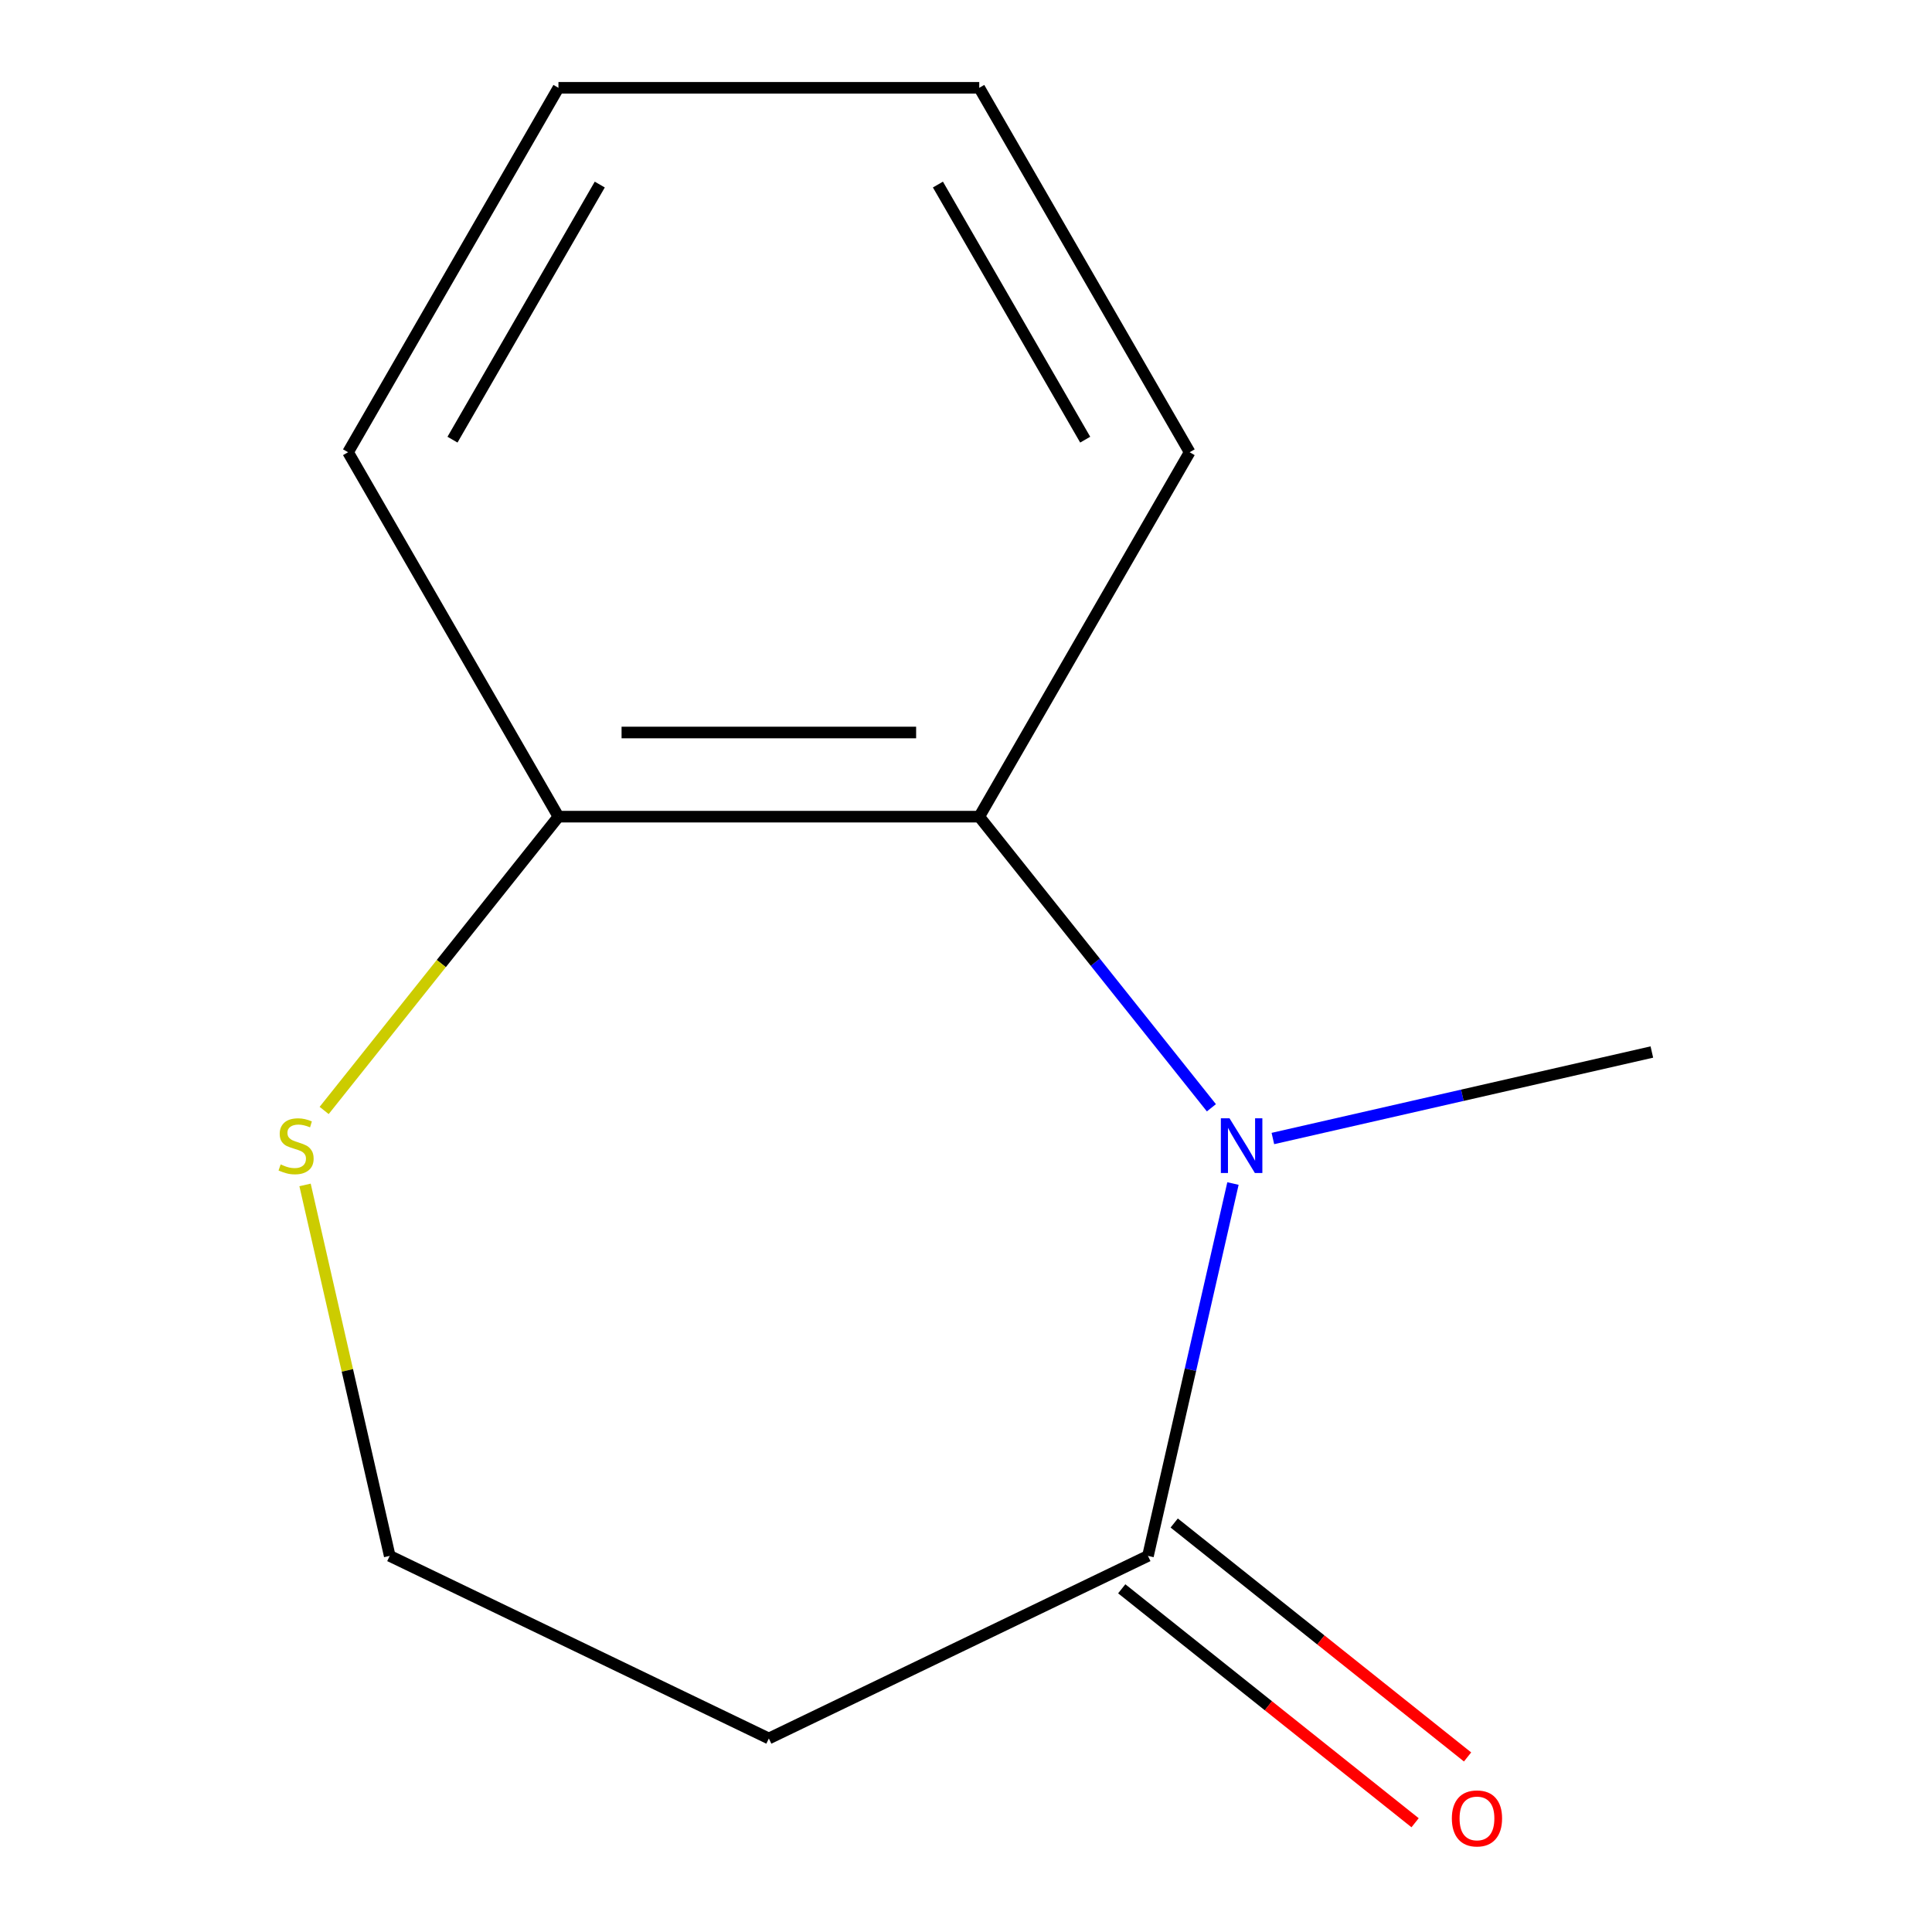 <?xml version='1.0' encoding='iso-8859-1'?>
<svg version='1.1' baseProfile='full'
              xmlns='http://www.w3.org/2000/svg'
                      xmlns:rdkit='http://www.rdkit.org/xml'
                      xmlns:xlink='http://www.w3.org/1999/xlink'
                  xml:space='preserve'
width='1000px' height='1000px' viewBox='0 0 1000 1000'>
<!-- END OF HEADER -->
<rect style='opacity:1.0;fill:#FFFFFF;stroke:none' width='1000' height='1000' x='0' y='0'> </rect>
<path class='bond-0' d='M 638.181,612.593 L 616.185,708.962' style='fill:none;fill-rule:evenodd;stroke:#0000FF;stroke-width:6px;stroke-linecap:butt;stroke-linejoin:miter;stroke-opacity:1' />
<path class='bond-0' d='M 616.185,708.962 L 594.189,805.332' style='fill:none;fill-rule:evenodd;stroke:#000000;stroke-width:6px;stroke-linecap:butt;stroke-linejoin:miter;stroke-opacity:1' />
<path class='bond-1' d='M 627.021,573.383 L 566.939,498.043' style='fill:none;fill-rule:evenodd;stroke:#0000FF;stroke-width:6px;stroke-linecap:butt;stroke-linejoin:miter;stroke-opacity:1' />
<path class='bond-1' d='M 566.939,498.043 L 506.857,422.702' style='fill:none;fill-rule:evenodd;stroke:#000000;stroke-width:6px;stroke-linecap:butt;stroke-linejoin:miter;stroke-opacity:1' />
<path class='bond-7' d='M 658.84,589.294 L 756.92,566.908' style='fill:none;fill-rule:evenodd;stroke:#0000FF;stroke-width:6px;stroke-linecap:butt;stroke-linejoin:miter;stroke-opacity:1' />
<path class='bond-7' d='M 756.92,566.908 L 854.999,544.522' style='fill:none;fill-rule:evenodd;stroke:#000000;stroke-width:6px;stroke-linecap:butt;stroke-linejoin:miter;stroke-opacity:1' />
<path class='bond-4' d='M 594.189,805.332 L 397.955,899.833' style='fill:none;fill-rule:evenodd;stroke:#000000;stroke-width:6px;stroke-linecap:butt;stroke-linejoin:miter;stroke-opacity:1' />
<path class='bond-5' d='M 580.61,822.36 L 656.53,882.905' style='fill:none;fill-rule:evenodd;stroke:#000000;stroke-width:6px;stroke-linecap:butt;stroke-linejoin:miter;stroke-opacity:1' />
<path class='bond-5' d='M 656.53,882.905 L 732.451,943.449' style='fill:none;fill-rule:evenodd;stroke:#FF0000;stroke-width:6px;stroke-linecap:butt;stroke-linejoin:miter;stroke-opacity:1' />
<path class='bond-5' d='M 607.769,788.303 L 683.69,848.848' style='fill:none;fill-rule:evenodd;stroke:#000000;stroke-width:6px;stroke-linecap:butt;stroke-linejoin:miter;stroke-opacity:1' />
<path class='bond-5' d='M 683.69,848.848 L 759.61,909.392' style='fill:none;fill-rule:evenodd;stroke:#FF0000;stroke-width:6px;stroke-linecap:butt;stroke-linejoin:miter;stroke-opacity:1' />
<path class='bond-2' d='M 506.857,422.702 L 289.053,422.702' style='fill:none;fill-rule:evenodd;stroke:#000000;stroke-width:6px;stroke-linecap:butt;stroke-linejoin:miter;stroke-opacity:1' />
<path class='bond-2' d='M 474.186,379.141 L 321.723,379.141' style='fill:none;fill-rule:evenodd;stroke:#000000;stroke-width:6px;stroke-linecap:butt;stroke-linejoin:miter;stroke-opacity:1' />
<path class='bond-8' d='M 506.857,422.702 L 615.759,234.078' style='fill:none;fill-rule:evenodd;stroke:#000000;stroke-width:6px;stroke-linecap:butt;stroke-linejoin:miter;stroke-opacity:1' />
<path class='bond-3' d='M 289.053,422.702 L 228.416,498.738' style='fill:none;fill-rule:evenodd;stroke:#000000;stroke-width:6px;stroke-linecap:butt;stroke-linejoin:miter;stroke-opacity:1' />
<path class='bond-3' d='M 228.416,498.738 L 167.779,574.774' style='fill:none;fill-rule:evenodd;stroke:#CCCC00;stroke-width:6px;stroke-linecap:butt;stroke-linejoin:miter;stroke-opacity:1' />
<path class='bond-9' d='M 289.053,422.702 L 180.151,234.078' style='fill:none;fill-rule:evenodd;stroke:#000000;stroke-width:6px;stroke-linecap:butt;stroke-linejoin:miter;stroke-opacity:1' />
<path class='bond-12' d='M 157.893,613.313 L 179.807,709.322' style='fill:none;fill-rule:evenodd;stroke:#CCCC00;stroke-width:6px;stroke-linecap:butt;stroke-linejoin:miter;stroke-opacity:1' />
<path class='bond-12' d='M 179.807,709.322 L 201.72,805.332' style='fill:none;fill-rule:evenodd;stroke:#000000;stroke-width:6px;stroke-linecap:butt;stroke-linejoin:miter;stroke-opacity:1' />
<path class='bond-6' d='M 397.955,899.833 L 201.72,805.332' style='fill:none;fill-rule:evenodd;stroke:#000000;stroke-width:6px;stroke-linecap:butt;stroke-linejoin:miter;stroke-opacity:1' />
<path class='bond-10' d='M 615.759,234.078 L 506.857,45.455' style='fill:none;fill-rule:evenodd;stroke:#000000;stroke-width:6px;stroke-linecap:butt;stroke-linejoin:miter;stroke-opacity:1' />
<path class='bond-10' d='M 561.699,227.565 L 485.467,95.528' style='fill:none;fill-rule:evenodd;stroke:#000000;stroke-width:6px;stroke-linecap:butt;stroke-linejoin:miter;stroke-opacity:1' />
<path class='bond-13' d='M 180.151,234.078 L 289.053,45.455' style='fill:none;fill-rule:evenodd;stroke:#000000;stroke-width:6px;stroke-linecap:butt;stroke-linejoin:miter;stroke-opacity:1' />
<path class='bond-13' d='M 234.211,227.565 L 310.442,95.528' style='fill:none;fill-rule:evenodd;stroke:#000000;stroke-width:6px;stroke-linecap:butt;stroke-linejoin:miter;stroke-opacity:1' />
<path class='bond-11' d='M 506.857,45.455 L 289.053,45.455' style='fill:none;fill-rule:evenodd;stroke:#000000;stroke-width:6px;stroke-linecap:butt;stroke-linejoin:miter;stroke-opacity:1' />
<path  class='atom-0' d='M 636.395 578.828
L 645.675 593.828
Q 646.595 595.308, 648.075 597.988
Q 649.555 600.668, 649.635 600.828
L 649.635 578.828
L 653.395 578.828
L 653.395 607.148
L 649.515 607.148
L 639.555 590.748
Q 638.395 588.828, 637.155 586.628
Q 635.955 584.428, 635.595 583.748
L 635.595 607.148
L 631.915 607.148
L 631.915 578.828
L 636.395 578.828
' fill='#0000FF'/>
<path  class='atom-4' d='M 145.254 602.708
Q 145.574 602.828, 146.894 603.388
Q 148.214 603.948, 149.654 604.308
Q 151.134 604.628, 152.574 604.628
Q 155.254 604.628, 156.814 603.348
Q 158.374 602.028, 158.374 599.748
Q 158.374 598.188, 157.574 597.228
Q 156.814 596.268, 155.614 595.748
Q 154.414 595.228, 152.414 594.628
Q 149.894 593.868, 148.374 593.148
Q 146.894 592.428, 145.814 590.908
Q 144.774 589.388, 144.774 586.828
Q 144.774 583.268, 147.174 581.068
Q 149.614 578.868, 154.414 578.868
Q 157.694 578.868, 161.414 580.428
L 160.494 583.508
Q 157.094 582.108, 154.534 582.108
Q 151.774 582.108, 150.254 583.268
Q 148.734 584.388, 148.774 586.348
Q 148.774 587.868, 149.534 588.788
Q 150.334 589.708, 151.454 590.228
Q 152.614 590.748, 154.534 591.348
Q 157.094 592.148, 158.614 592.948
Q 160.134 593.748, 161.214 595.388
Q 162.334 596.988, 162.334 599.748
Q 162.334 603.668, 159.694 605.788
Q 157.094 607.868, 152.734 607.868
Q 150.214 607.868, 148.294 607.308
Q 146.414 606.788, 144.174 605.868
L 145.254 602.708
' fill='#CCCC00'/>
<path  class='atom-6' d='M 751.475 941.21
Q 751.475 934.41, 754.835 930.61
Q 758.195 926.81, 764.475 926.81
Q 770.755 926.81, 774.115 930.61
Q 777.475 934.41, 777.475 941.21
Q 777.475 948.09, 774.075 952.01
Q 770.675 955.89, 764.475 955.89
Q 758.235 955.89, 754.835 952.01
Q 751.475 948.13, 751.475 941.21
M 764.475 952.69
Q 768.795 952.69, 771.115 949.81
Q 773.475 946.89, 773.475 941.21
Q 773.475 935.65, 771.115 932.85
Q 768.795 930.01, 764.475 930.01
Q 760.155 930.01, 757.795 932.81
Q 755.475 935.61, 755.475 941.21
Q 755.475 946.93, 757.795 949.81
Q 760.155 952.69, 764.475 952.69
' fill='#FF0000'/>
</svg>
